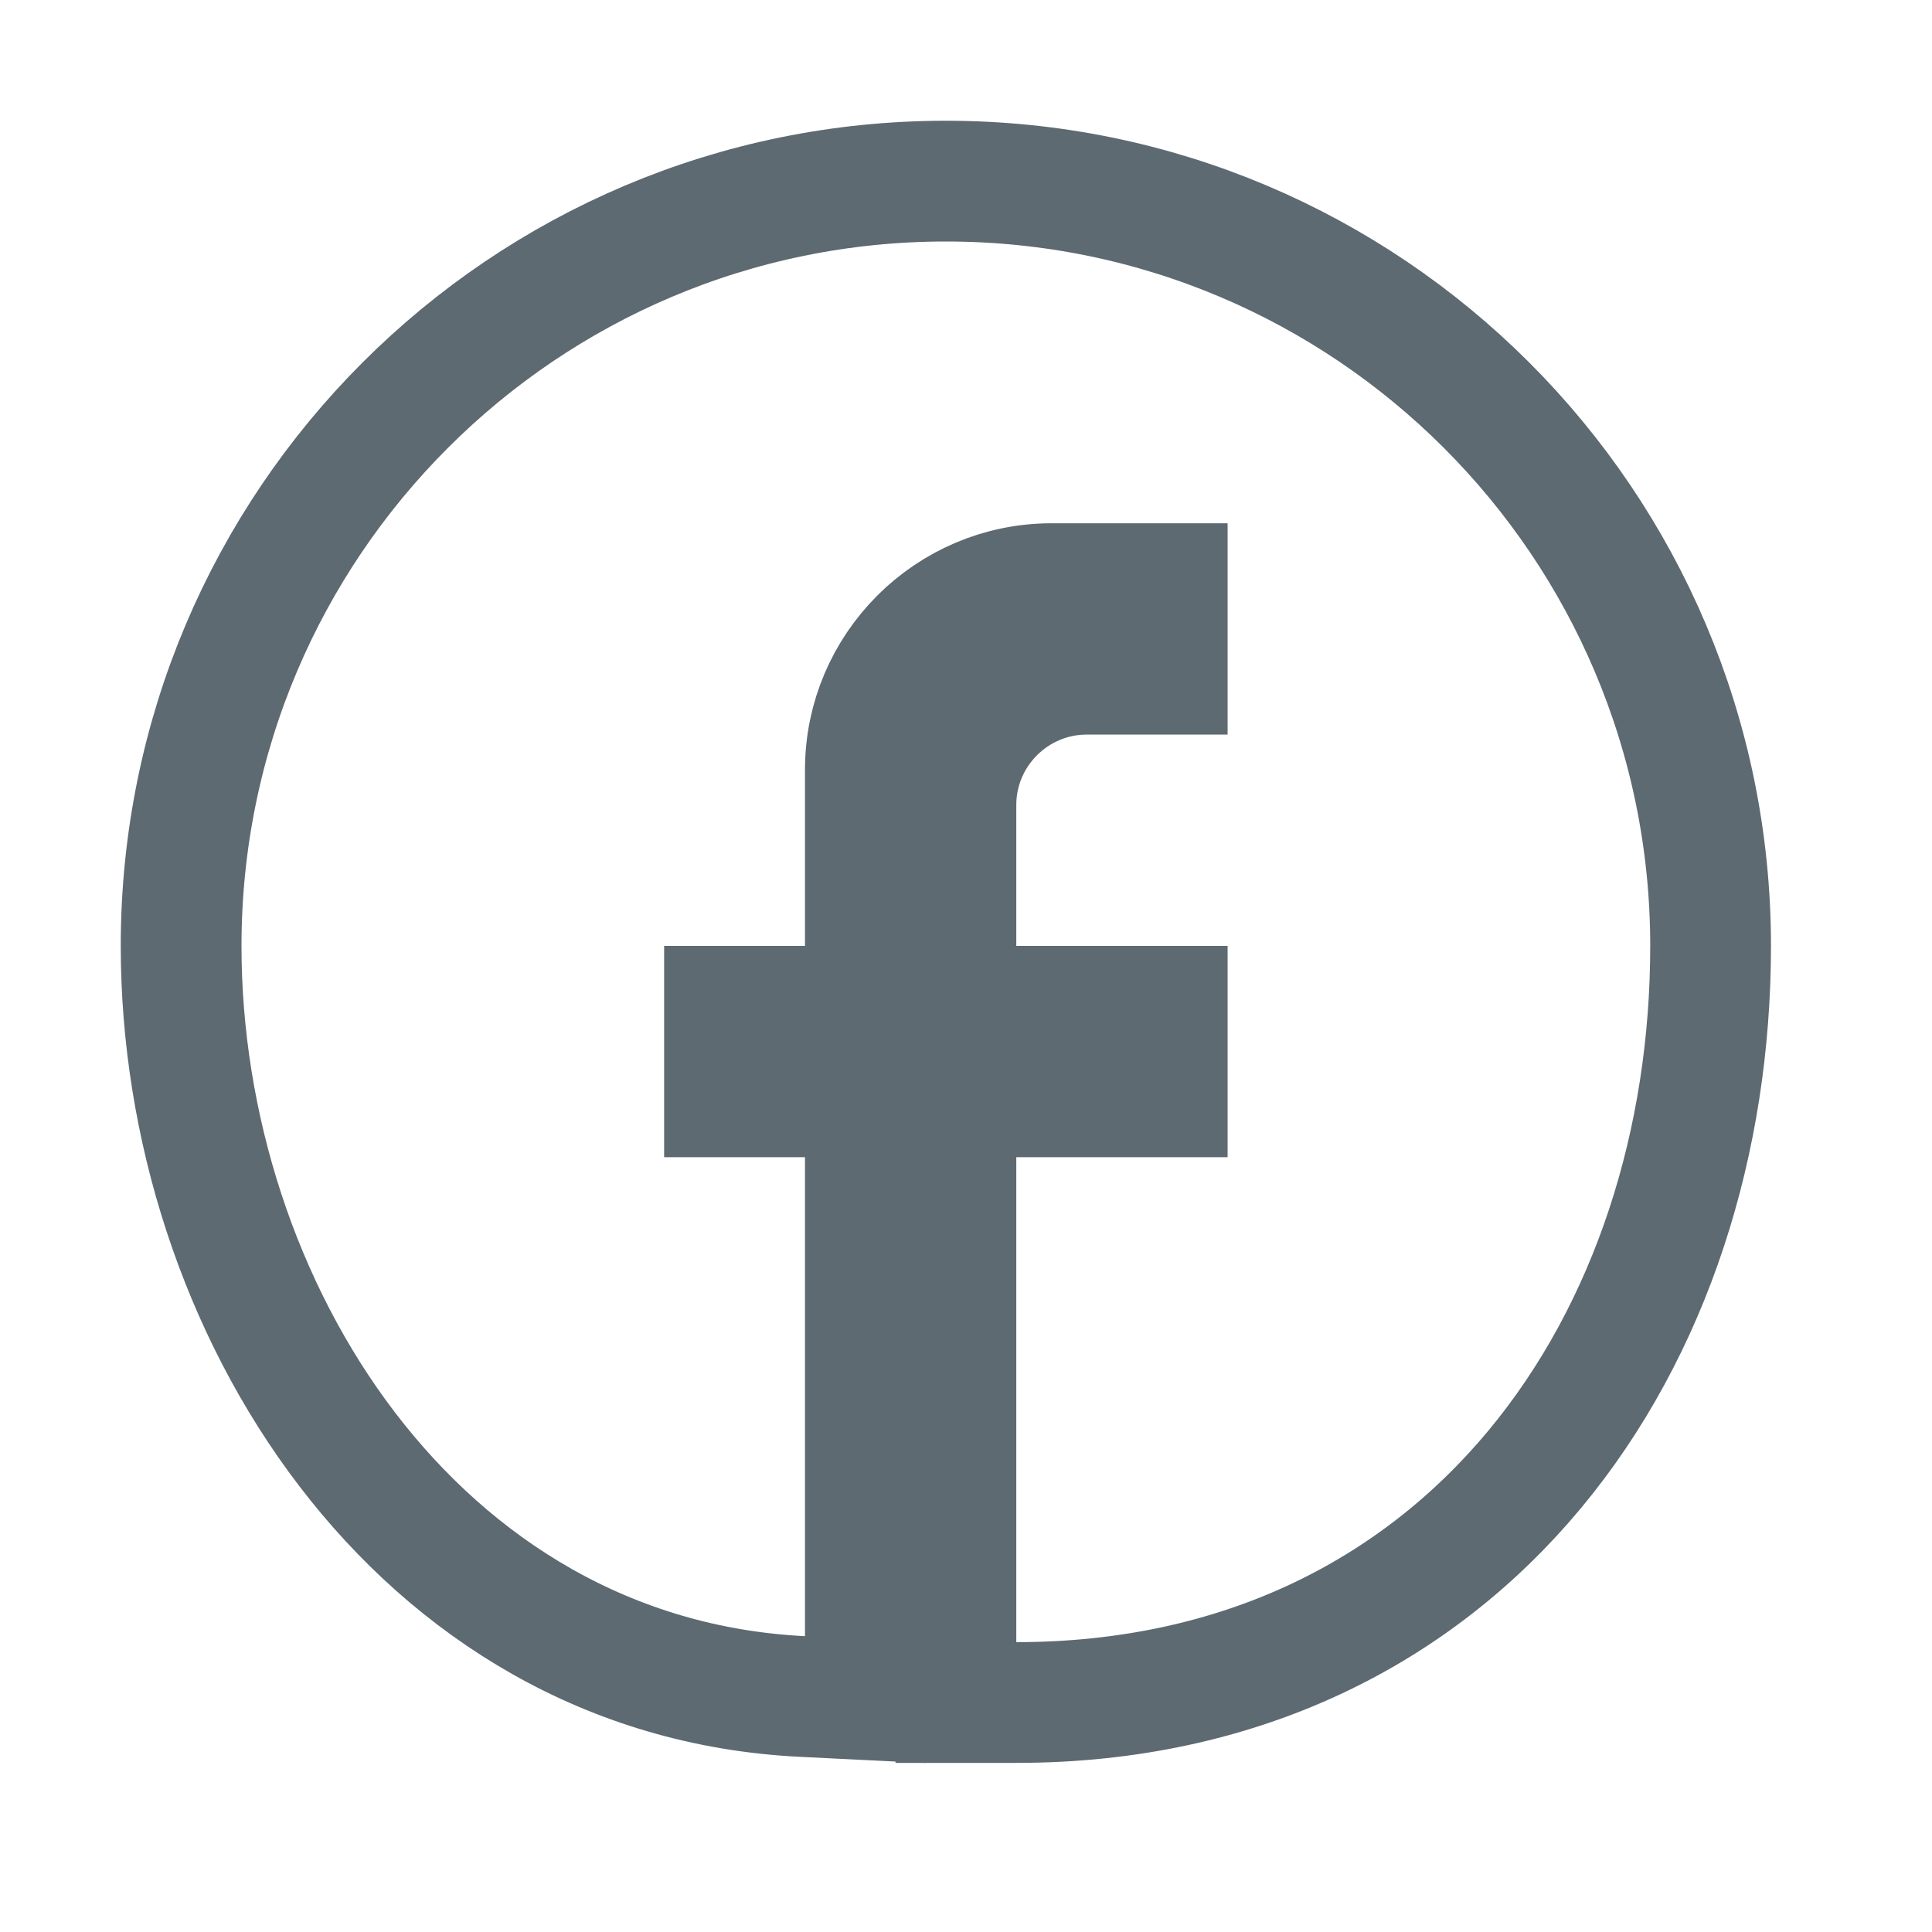 <svg width="32" height="32" viewBox="0 0 32 32" fill="none" xmlns="http://www.w3.org/2000/svg">
<path d="M15.667 3C22.659 3 28.333 8.675 28.333 15.667C28.333 18.886 27.359 22.008 25.414 24.344C23.451 26.7 20.544 28.199 16.833 28.199H15.833V18.167H19.333V16.667H15.833V13.333C15.833 12.139 16.806 11.167 18 11.167H19.333V9.667H17.417C15.718 9.667 14.333 11.051 14.333 12.75V16.667H12V18.167H14.333V28.151L13.283 28.099C6.902 27.778 3 21.642 3 15.667C3 8.675 8.675 3 15.667 3Z" stroke="#5D6A71" stroke-width="2"/>
</svg>
